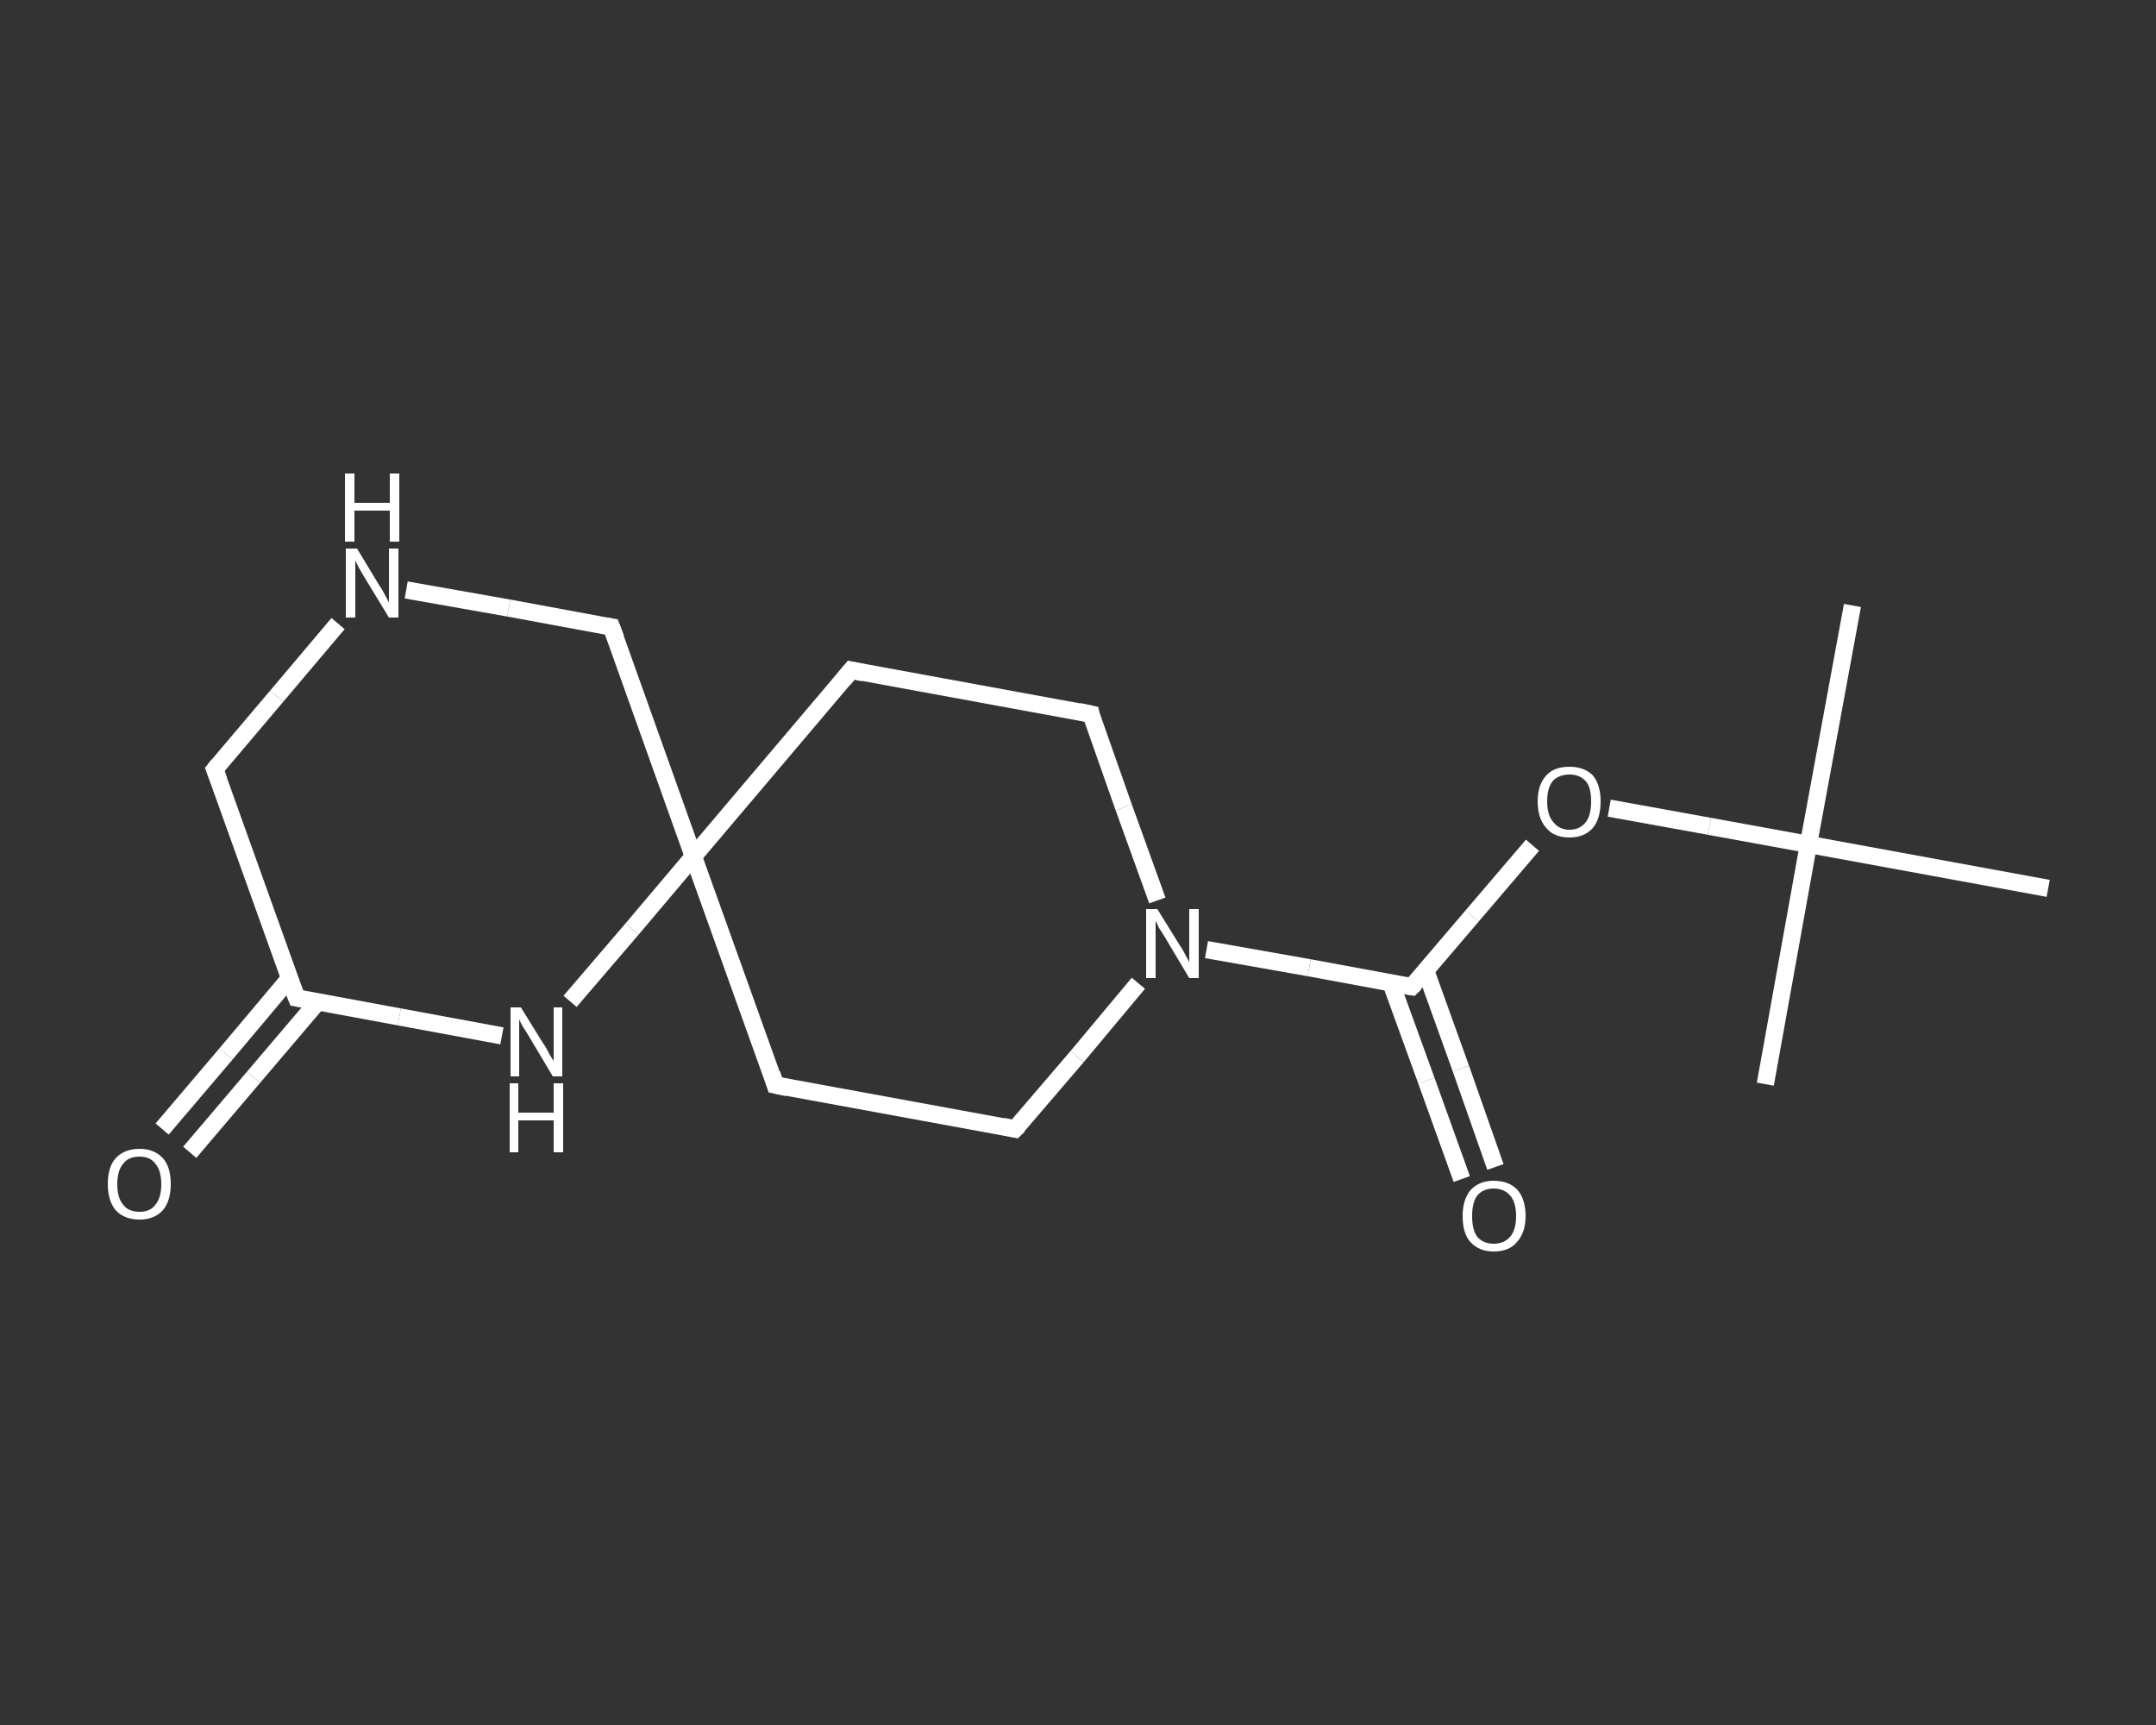 <?xml version='1.0' encoding='iso-8859-1'?>
<svg version='1.1' baseProfile='full'
              xmlns='http://www.w3.org/2000/svg'
                      xmlns:rdkit='http://www.rdkit.org/xml'
                      xmlns:xlink='http://www.w3.org/1999/xlink'
                  xml:space='preserve'
width='250px' height='200px' viewBox='0 0 250 200'>
<rect x="0" y="0" width="250" height="200" fill="#333333" stroke="none"/>
<!-- END OF HEADER -->
<rect style='opacity:1.0;fill:transparent;stroke:none' width='250.0' height='200.0' x='0.0' y='0.0'> </rect>
<path class='bond-0 atom-0 atom-1' d='M 214.8,70.2 L 209.7,97.9' style='fill:none;fill-rule:evenodd;stroke:#FFFFFF;stroke-width:2.0px;stroke-linecap:butt;stroke-linejoin:miter;stroke-opacity:1' />
<path class='bond-1 atom-1 atom-2' d='M 209.7,97.9 L 204.7,125.7' style='fill:none;fill-rule:evenodd;stroke:#FFFFFF;stroke-width:2.0px;stroke-linecap:butt;stroke-linejoin:miter;stroke-opacity:1' />
<path class='bond-2 atom-1 atom-3' d='M 209.7,97.9 L 237.5,103.0' style='fill:none;fill-rule:evenodd;stroke:#FFFFFF;stroke-width:2.0px;stroke-linecap:butt;stroke-linejoin:miter;stroke-opacity:1' />
<path class='bond-3 atom-1 atom-4' d='M 209.7,97.9 L 198.2,95.8' style='fill:none;fill-rule:evenodd;stroke:#FFFFFF;stroke-width:2.0px;stroke-linecap:butt;stroke-linejoin:miter;stroke-opacity:1' />
<path class='bond-3 atom-1 atom-4' d='M 198.2,95.8 L 186.6,93.7' style='fill:none;fill-rule:evenodd;stroke:#FFFFFF;stroke-width:2.0px;stroke-linecap:butt;stroke-linejoin:miter;stroke-opacity:1' />
<path class='bond-4 atom-4 atom-5' d='M 177.7,98.0 L 170.7,106.2' style='fill:none;fill-rule:evenodd;stroke:#FFFFFF;stroke-width:2.0px;stroke-linecap:butt;stroke-linejoin:miter;stroke-opacity:1' />
<path class='bond-4 atom-4 atom-5' d='M 170.7,106.2 L 163.7,114.4' style='fill:none;fill-rule:evenodd;stroke:#FFFFFF;stroke-width:2.0px;stroke-linecap:butt;stroke-linejoin:miter;stroke-opacity:1' />
<path class='bond-5 atom-5 atom-6' d='M 161.3,114.0 L 165.4,125.3' style='fill:none;fill-rule:evenodd;stroke:#FFFFFF;stroke-width:2.0px;stroke-linecap:butt;stroke-linejoin:miter;stroke-opacity:1' />
<path class='bond-5 atom-5 atom-6' d='M 165.4,125.3 L 169.5,136.7' style='fill:none;fill-rule:evenodd;stroke:#FFFFFF;stroke-width:2.0px;stroke-linecap:butt;stroke-linejoin:miter;stroke-opacity:1' />
<path class='bond-5 atom-5 atom-6' d='M 165.3,112.5 L 169.4,123.9' style='fill:none;fill-rule:evenodd;stroke:#FFFFFF;stroke-width:2.0px;stroke-linecap:butt;stroke-linejoin:miter;stroke-opacity:1' />
<path class='bond-5 atom-5 atom-6' d='M 169.4,123.9 L 173.4,135.3' style='fill:none;fill-rule:evenodd;stroke:#FFFFFF;stroke-width:2.0px;stroke-linecap:butt;stroke-linejoin:miter;stroke-opacity:1' />
<path class='bond-6 atom-5 atom-7' d='M 163.7,114.4 L 151.8,112.2' style='fill:none;fill-rule:evenodd;stroke:#FFFFFF;stroke-width:2.0px;stroke-linecap:butt;stroke-linejoin:miter;stroke-opacity:1' />
<path class='bond-6 atom-5 atom-7' d='M 151.8,112.2 L 139.9,110.1' style='fill:none;fill-rule:evenodd;stroke:#FFFFFF;stroke-width:2.0px;stroke-linecap:butt;stroke-linejoin:miter;stroke-opacity:1' />
<path class='bond-7 atom-7 atom-8' d='M 132.0,114.0 L 124.9,122.5' style='fill:none;fill-rule:evenodd;stroke:#FFFFFF;stroke-width:2.0px;stroke-linecap:butt;stroke-linejoin:miter;stroke-opacity:1' />
<path class='bond-7 atom-7 atom-8' d='M 124.9,122.5 L 117.7,130.9' style='fill:none;fill-rule:evenodd;stroke:#FFFFFF;stroke-width:2.0px;stroke-linecap:butt;stroke-linejoin:miter;stroke-opacity:1' />
<path class='bond-8 atom-8 atom-9' d='M 117.7,130.9 L 89.9,125.8' style='fill:none;fill-rule:evenodd;stroke:#FFFFFF;stroke-width:2.0px;stroke-linecap:butt;stroke-linejoin:miter;stroke-opacity:1' />
<path class='bond-9 atom-9 atom-10' d='M 89.9,125.8 L 80.4,99.3' style='fill:none;fill-rule:evenodd;stroke:#FFFFFF;stroke-width:2.0px;stroke-linecap:butt;stroke-linejoin:miter;stroke-opacity:1' />
<path class='bond-10 atom-10 atom-11' d='M 80.4,99.3 L 98.7,77.7' style='fill:none;fill-rule:evenodd;stroke:#FFFFFF;stroke-width:2.0px;stroke-linecap:butt;stroke-linejoin:miter;stroke-opacity:1' />
<path class='bond-11 atom-11 atom-12' d='M 98.7,77.7 L 126.5,82.8' style='fill:none;fill-rule:evenodd;stroke:#FFFFFF;stroke-width:2.0px;stroke-linecap:butt;stroke-linejoin:miter;stroke-opacity:1' />
<path class='bond-12 atom-10 atom-13' d='M 80.4,99.3 L 70.9,72.7' style='fill:none;fill-rule:evenodd;stroke:#FFFFFF;stroke-width:2.0px;stroke-linecap:butt;stroke-linejoin:miter;stroke-opacity:1' />
<path class='bond-13 atom-13 atom-14' d='M 70.9,72.7 L 59.0,70.5' style='fill:none;fill-rule:evenodd;stroke:#FFFFFF;stroke-width:2.0px;stroke-linecap:butt;stroke-linejoin:miter;stroke-opacity:1' />
<path class='bond-13 atom-13 atom-14' d='M 59.0,70.5 L 47.1,68.4' style='fill:none;fill-rule:evenodd;stroke:#FFFFFF;stroke-width:2.0px;stroke-linecap:butt;stroke-linejoin:miter;stroke-opacity:1' />
<path class='bond-14 atom-14 atom-15' d='M 39.2,72.3 L 32.1,80.7' style='fill:none;fill-rule:evenodd;stroke:#FFFFFF;stroke-width:2.0px;stroke-linecap:butt;stroke-linejoin:miter;stroke-opacity:1' />
<path class='bond-14 atom-14 atom-15' d='M 32.1,80.7 L 24.9,89.2' style='fill:none;fill-rule:evenodd;stroke:#FFFFFF;stroke-width:2.0px;stroke-linecap:butt;stroke-linejoin:miter;stroke-opacity:1' />
<path class='bond-15 atom-15 atom-16' d='M 24.9,89.2 L 34.4,115.7' style='fill:none;fill-rule:evenodd;stroke:#FFFFFF;stroke-width:2.0px;stroke-linecap:butt;stroke-linejoin:miter;stroke-opacity:1' />
<path class='bond-16 atom-16 atom-17' d='M 33.6,113.4 L 26.2,122.2' style='fill:none;fill-rule:evenodd;stroke:#FFFFFF;stroke-width:2.0px;stroke-linecap:butt;stroke-linejoin:miter;stroke-opacity:1' />
<path class='bond-16 atom-16 atom-17' d='M 26.2,122.2 L 18.8,130.9' style='fill:none;fill-rule:evenodd;stroke:#FFFFFF;stroke-width:2.0px;stroke-linecap:butt;stroke-linejoin:miter;stroke-opacity:1' />
<path class='bond-16 atom-16 atom-17' d='M 36.8,116.2 L 29.4,124.9' style='fill:none;fill-rule:evenodd;stroke:#FFFFFF;stroke-width:2.0px;stroke-linecap:butt;stroke-linejoin:miter;stroke-opacity:1' />
<path class='bond-16 atom-16 atom-17' d='M 29.4,124.9 L 22.0,133.6' style='fill:none;fill-rule:evenodd;stroke:#FFFFFF;stroke-width:2.0px;stroke-linecap:butt;stroke-linejoin:miter;stroke-opacity:1' />
<path class='bond-17 atom-16 atom-18' d='M 34.4,115.7 L 46.3,117.9' style='fill:none;fill-rule:evenodd;stroke:#FFFFFF;stroke-width:2.0px;stroke-linecap:butt;stroke-linejoin:miter;stroke-opacity:1' />
<path class='bond-17 atom-16 atom-18' d='M 46.3,117.9 L 58.2,120.1' style='fill:none;fill-rule:evenodd;stroke:#FFFFFF;stroke-width:2.0px;stroke-linecap:butt;stroke-linejoin:miter;stroke-opacity:1' />
<path class='bond-18 atom-12 atom-7' d='M 126.5,82.8 L 130.3,93.6' style='fill:none;fill-rule:evenodd;stroke:#FFFFFF;stroke-width:2.0px;stroke-linecap:butt;stroke-linejoin:miter;stroke-opacity:1' />
<path class='bond-18 atom-12 atom-7' d='M 130.3,93.6 L 134.2,104.4' style='fill:none;fill-rule:evenodd;stroke:#FFFFFF;stroke-width:2.0px;stroke-linecap:butt;stroke-linejoin:miter;stroke-opacity:1' />
<path class='bond-19 atom-18 atom-10' d='M 66.1,116.1 L 73.3,107.7' style='fill:none;fill-rule:evenodd;stroke:#FFFFFF;stroke-width:2.0px;stroke-linecap:butt;stroke-linejoin:miter;stroke-opacity:1' />
<path class='bond-19 atom-18 atom-10' d='M 73.3,107.7 L 80.4,99.3' style='fill:none;fill-rule:evenodd;stroke:#FFFFFF;stroke-width:2.0px;stroke-linecap:butt;stroke-linejoin:miter;stroke-opacity:1' />
<path d='M 164.1,114.0 L 163.7,114.4 L 163.1,114.3' style='fill:none;stroke:#FFFFFF;stroke-width:2.0px;stroke-linecap:butt;stroke-linejoin:miter;stroke-opacity:1;' />
<path d='M 118.1,130.5 L 117.7,130.9 L 116.3,130.6' style='fill:none;stroke:#FFFFFF;stroke-width:2.0px;stroke-linecap:butt;stroke-linejoin:miter;stroke-opacity:1;' />
<path d='M 91.3,126.1 L 89.9,125.8 L 89.5,124.5' style='fill:none;stroke:#FFFFFF;stroke-width:2.0px;stroke-linecap:butt;stroke-linejoin:miter;stroke-opacity:1;' />
<path d='M 97.8,78.8 L 98.7,77.7 L 100.1,78.0' style='fill:none;stroke:#FFFFFF;stroke-width:2.0px;stroke-linecap:butt;stroke-linejoin:miter;stroke-opacity:1;' />
<path d='M 125.1,82.5 L 126.5,82.8 L 126.6,83.3' style='fill:none;stroke:#FFFFFF;stroke-width:2.0px;stroke-linecap:butt;stroke-linejoin:miter;stroke-opacity:1;' />
<path d='M 71.4,74.0 L 70.9,72.7 L 70.3,72.6' style='fill:none;stroke:#FFFFFF;stroke-width:2.0px;stroke-linecap:butt;stroke-linejoin:miter;stroke-opacity:1;' />
<path d='M 25.3,88.7 L 24.9,89.2 L 25.4,90.5' style='fill:none;stroke:#FFFFFF;stroke-width:2.0px;stroke-linecap:butt;stroke-linejoin:miter;stroke-opacity:1;' />
<path d='M 33.9,114.4 L 34.4,115.7 L 35.0,115.8' style='fill:none;stroke:#FFFFFF;stroke-width:2.0px;stroke-linecap:butt;stroke-linejoin:miter;stroke-opacity:1;' />
<path class='atom-4' d='M 178.3 92.9
Q 178.3 91.0, 179.3 89.9
Q 180.2 88.9, 182.0 88.9
Q 183.7 88.9, 184.7 89.9
Q 185.6 91.0, 185.6 92.9
Q 185.6 94.9, 184.7 96.0
Q 183.7 97.1, 182.0 97.1
Q 180.2 97.1, 179.3 96.0
Q 178.3 94.9, 178.3 92.9
M 182.0 96.2
Q 183.2 96.2, 183.9 95.3
Q 184.5 94.5, 184.5 92.9
Q 184.5 91.3, 183.9 90.6
Q 183.2 89.8, 182.0 89.8
Q 180.8 89.8, 180.1 90.5
Q 179.4 91.3, 179.4 92.9
Q 179.4 94.5, 180.1 95.3
Q 180.8 96.2, 182.0 96.2
' fill='#FFFFFF'/>
<path class='atom-6' d='M 169.6 141.0
Q 169.6 139.1, 170.5 138.0
Q 171.5 136.9, 173.2 136.9
Q 175.0 136.9, 176.0 138.0
Q 176.9 139.1, 176.9 141.0
Q 176.9 142.9, 175.9 144.0
Q 175.0 145.1, 173.2 145.1
Q 171.5 145.1, 170.5 144.0
Q 169.6 143.0, 169.6 141.0
M 173.2 144.2
Q 174.4 144.2, 175.1 143.4
Q 175.8 142.6, 175.8 141.0
Q 175.8 139.4, 175.1 138.6
Q 174.4 137.8, 173.2 137.8
Q 172.0 137.8, 171.3 138.6
Q 170.7 139.4, 170.7 141.0
Q 170.7 142.6, 171.3 143.4
Q 172.0 144.2, 173.2 144.2
' fill='#FFFFFF'/>
<path class='atom-7' d='M 134.2 105.4
L 136.8 109.6
Q 137.1 110.0, 137.5 110.8
Q 137.9 111.5, 137.9 111.6
L 137.9 105.4
L 139.0 105.4
L 139.0 113.4
L 137.9 113.4
L 135.1 108.7
Q 134.8 108.2, 134.4 107.6
Q 134.1 106.9, 134.0 106.8
L 134.0 113.4
L 132.9 113.4
L 132.9 105.4
L 134.2 105.4
' fill='#FFFFFF'/>
<path class='atom-14' d='M 41.4 63.6
L 44.0 67.9
Q 44.3 68.3, 44.7 69.1
Q 45.1 69.8, 45.1 69.9
L 45.1 63.6
L 46.2 63.6
L 46.2 71.6
L 45.1 71.6
L 42.3 67.0
Q 42.0 66.5, 41.6 65.8
Q 41.3 65.2, 41.2 65.0
L 41.2 71.6
L 40.1 71.6
L 40.1 63.6
L 41.4 63.6
' fill='#FFFFFF'/>
<path class='atom-14' d='M 40.0 54.9
L 41.1 54.9
L 41.1 58.3
L 45.2 58.3
L 45.2 54.9
L 46.3 54.9
L 46.3 62.8
L 45.2 62.8
L 45.2 59.2
L 41.1 59.2
L 41.1 62.8
L 40.0 62.8
L 40.0 54.9
' fill='#FFFFFF'/>
<path class='atom-17' d='M 12.5 137.3
Q 12.5 135.3, 13.4 134.3
Q 14.4 133.2, 16.2 133.2
Q 17.9 133.2, 18.9 134.3
Q 19.8 135.3, 19.8 137.3
Q 19.8 139.2, 18.9 140.3
Q 17.9 141.4, 16.2 141.4
Q 14.4 141.4, 13.4 140.3
Q 12.5 139.2, 12.5 137.3
M 16.2 140.5
Q 17.4 140.5, 18.0 139.7
Q 18.7 138.9, 18.7 137.3
Q 18.7 135.7, 18.0 134.9
Q 17.4 134.1, 16.2 134.1
Q 14.9 134.1, 14.3 134.9
Q 13.6 135.7, 13.6 137.3
Q 13.6 138.9, 14.3 139.7
Q 14.9 140.5, 16.2 140.5
' fill='#FFFFFF'/>
<path class='atom-18' d='M 60.4 116.8
L 63.0 121.0
Q 63.3 121.4, 63.7 122.2
Q 64.1 122.9, 64.2 123.0
L 64.2 116.8
L 65.2 116.8
L 65.2 124.8
L 64.1 124.8
L 61.3 120.1
Q 61.0 119.6, 60.6 119.0
Q 60.3 118.4, 60.2 118.2
L 60.2 124.8
L 59.2 124.8
L 59.2 116.8
L 60.4 116.8
' fill='#FFFFFF'/>
<path class='atom-18' d='M 59.1 125.6
L 60.1 125.6
L 60.1 129.0
L 64.2 129.0
L 64.2 125.6
L 65.3 125.6
L 65.3 133.6
L 64.2 133.6
L 64.2 129.9
L 60.1 129.9
L 60.1 133.6
L 59.1 133.6
L 59.1 125.6
' fill='#FFFFFF'/>
</svg>
